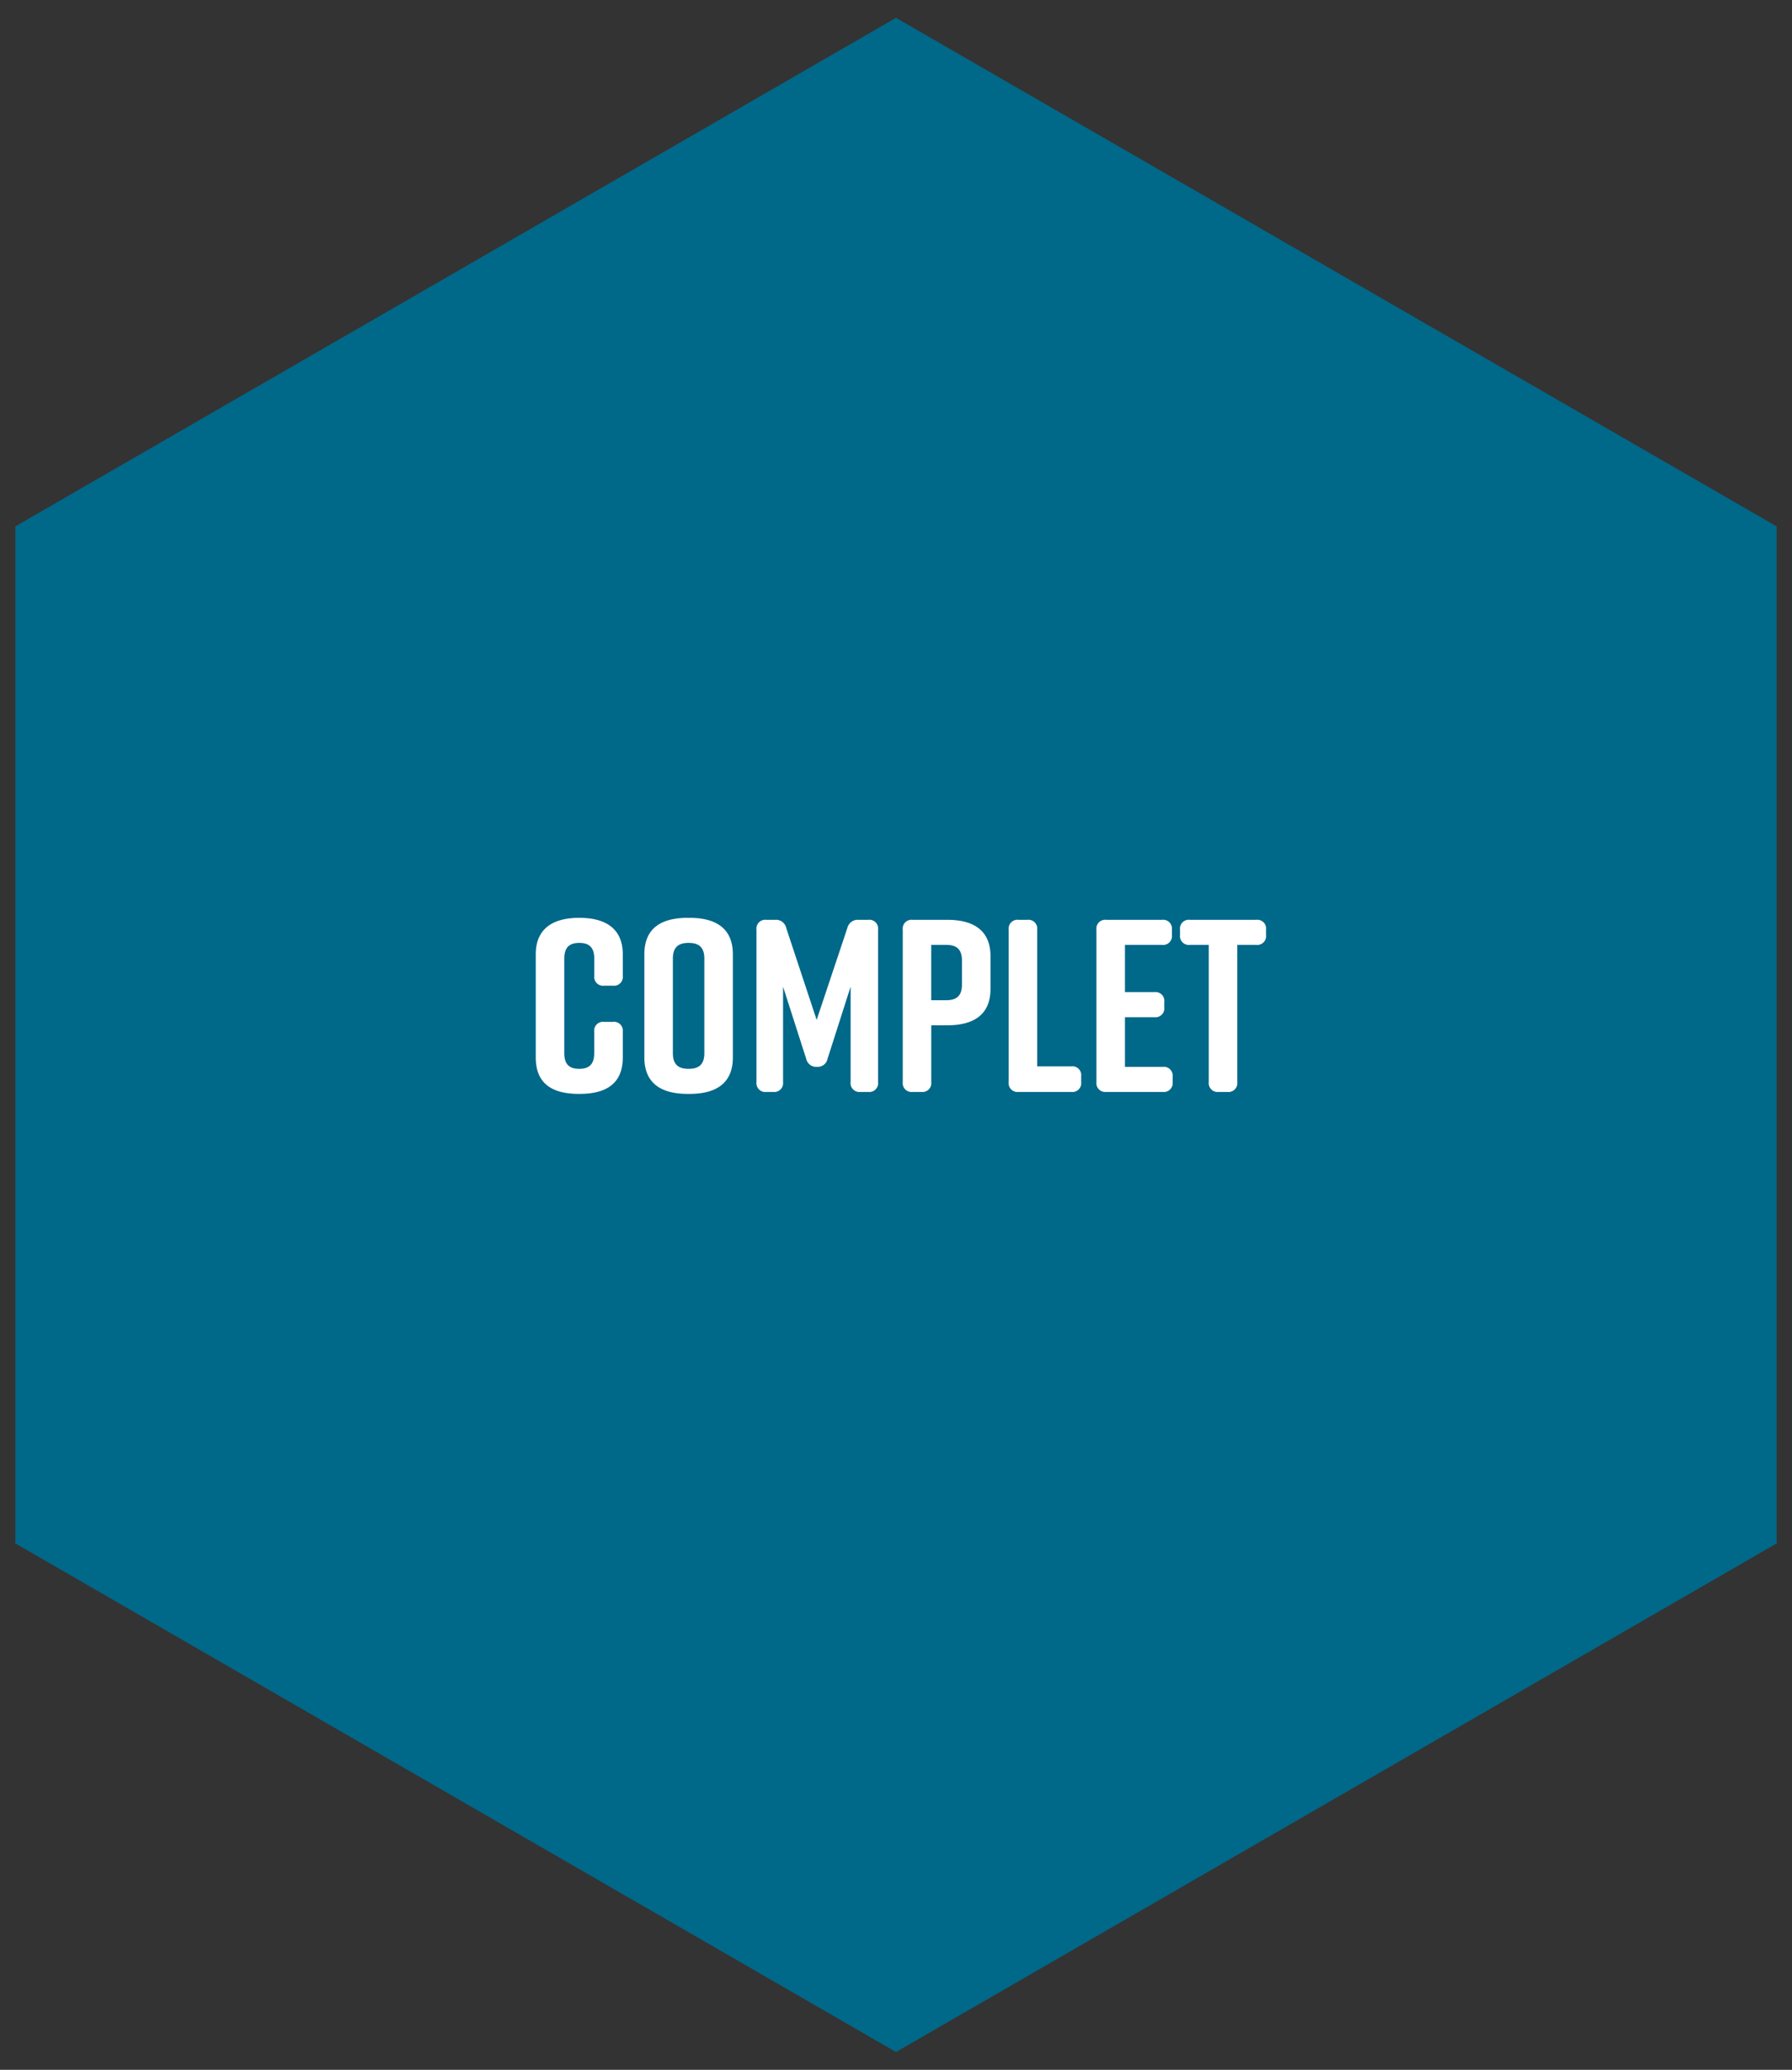 <svg id="Composant_6_1" data-name="Composant 6 – 1" xmlns="http://www.w3.org/2000/svg" xmlns:xlink="http://www.w3.org/1999/xlink" width="160.374" height="185.183" viewBox="0 0 160.374 185.183">
  <rect x="0" y="0" width="160.374" height="185.183" fill="#333333" stroke="none"/>
  <defs>
    <clipPath id="clip-path">
      <path id="Tracé_279" data-name="Tracé 279" d="M0,131.97H160.374V-53.213H0Z" transform="translate(0 53.213)" fill="#006889"/>
    </clipPath>
  </defs>
  <g id="Groupe_249" data-name="Groupe 249" style="mix-blend-mode: multiply;isolation: isolate">
    <g id="Groupe_246" data-name="Groupe 246" transform="translate(1.391 1.607)">
      <path id="Tracé_277" data-name="Tracé 277" d="M0,32.422V123.4L78.8,168.9l78.8-45.495V32.422L78.8-13.073Z" transform="translate(0 13.073)" fill="#006889"/>
    </g>
    <g id="Groupe_248" data-name="Groupe 248" transform="translate(0 0)" clip-path="url(#clip-path)">
      <g id="Groupe_247" data-name="Groupe 247" transform="translate(1.391 1.607)">
        <path id="Tracé_278" data-name="Tracé 278" d="M112.306,97.26V6.274l-78.8-45.491-78.8,45.491V97.26l78.8,45.491Z" transform="translate(45.284 39.217)" fill="#006889"/>
      </g>
    </g>
  </g>
  <path id="Tracé_369" data-name="Tracé 369" d="M54.851,15.73h-.792a.79.79,0,0,0-.88.88v1.914c0,1.078-.528,1.408-1.342,1.408S50.5,19.6,50.5,18.524V10.076c0-1.078.528-1.408,1.342-1.408s1.342.33,1.342,1.408v1.54a.79.79,0,0,0,.88.88h.792a.79.79,0,0,0,.88-.88V9.68c0-2.288-1.54-3.256-3.872-3.256h-.044c-2.332,0-3.872.968-3.872,3.256v9.24c0,2.4,1.54,3.256,3.872,3.256h.044c2.332,0,3.872-.88,3.872-3.256V16.61A.79.79,0,0,0,54.851,15.73Zm2.816-6.05v9.24c0,2.332,1.54,3.256,3.872,3.256h.176c2.332,0,3.872-.924,3.872-3.256V9.68c0-2.332-1.54-3.256-3.872-3.256h-.176C59.207,6.424,57.667,7.326,57.667,9.68Zm2.552,8.844V10.076c0-1.1.572-1.408,1.408-1.408s1.408.308,1.408,1.408v8.448c0,1.1-.572,1.408-1.408,1.408S60.219,19.624,60.219,18.524Zm15.906-5.94V21.12a.79.79,0,0,0,.88.88h.7a.79.79,0,0,0,.88-.88V7.48a.79.79,0,0,0-.88-.88h-.88a.952.952,0,0,0-.99.726l-2.75,8.228L70.361,7.326a.931.931,0,0,0-.99-.726h-.792a.79.79,0,0,0-.88.88V21.12a.79.79,0,0,0,.88.88H69.2a.79.79,0,0,0,.88-.88V12.584l2.068,6.446a.922.922,0,0,0,.968.726.9.9,0,0,0,.946-.726ZM84.771,6.6h-3.1a.79.79,0,0,0-.88.88V21.12a.79.79,0,0,0,.88.88h.792a.79.79,0,0,0,.88-.88V16.038h1.43c2.332,0,3.872-.924,3.872-3.256V9.856C88.643,7.524,87.1,6.6,84.771,6.6Zm1.32,5.786c0,1.1-.572,1.408-1.408,1.408H83.341V8.844h1.342c.836,0,1.408.308,1.408,1.408Zm9.79,7.326H92.823V7.48a.79.79,0,0,0-.88-.88h-.792a.79.79,0,0,0-.88.88V21.12a.79.79,0,0,0,.88.88h4.73a.79.79,0,0,0,.88-.88v-.528A.79.79,0,0,0,95.881,19.712Zm9.064,1.408v-.484a.79.79,0,0,0-.88-.88h-3.388V15.312h2.64a.79.79,0,0,0,.88-.88v-.484a.79.79,0,0,0-.88-.88h-2.64V8.844H104a.79.79,0,0,0,.88-.88V7.48A.79.79,0,0,0,104,6.6H99.005a.79.79,0,0,0-.88.88V21.12a.79.79,0,0,0,.88.88h5.06A.79.79,0,0,0,104.945,21.12Zm7.48-14.52h-5.94a.79.79,0,0,0-.88.88v.484a.79.79,0,0,0,.88.88h1.694V21.12a.79.79,0,0,0,.88.88h.792a.79.79,0,0,0,.88-.88V8.844h1.694a.79.79,0,0,0,.88-.88V7.48A.79.79,0,0,0,112.425,6.6Z" transform="translate(0 75.694)" fill="#fff"/>
</svg>
